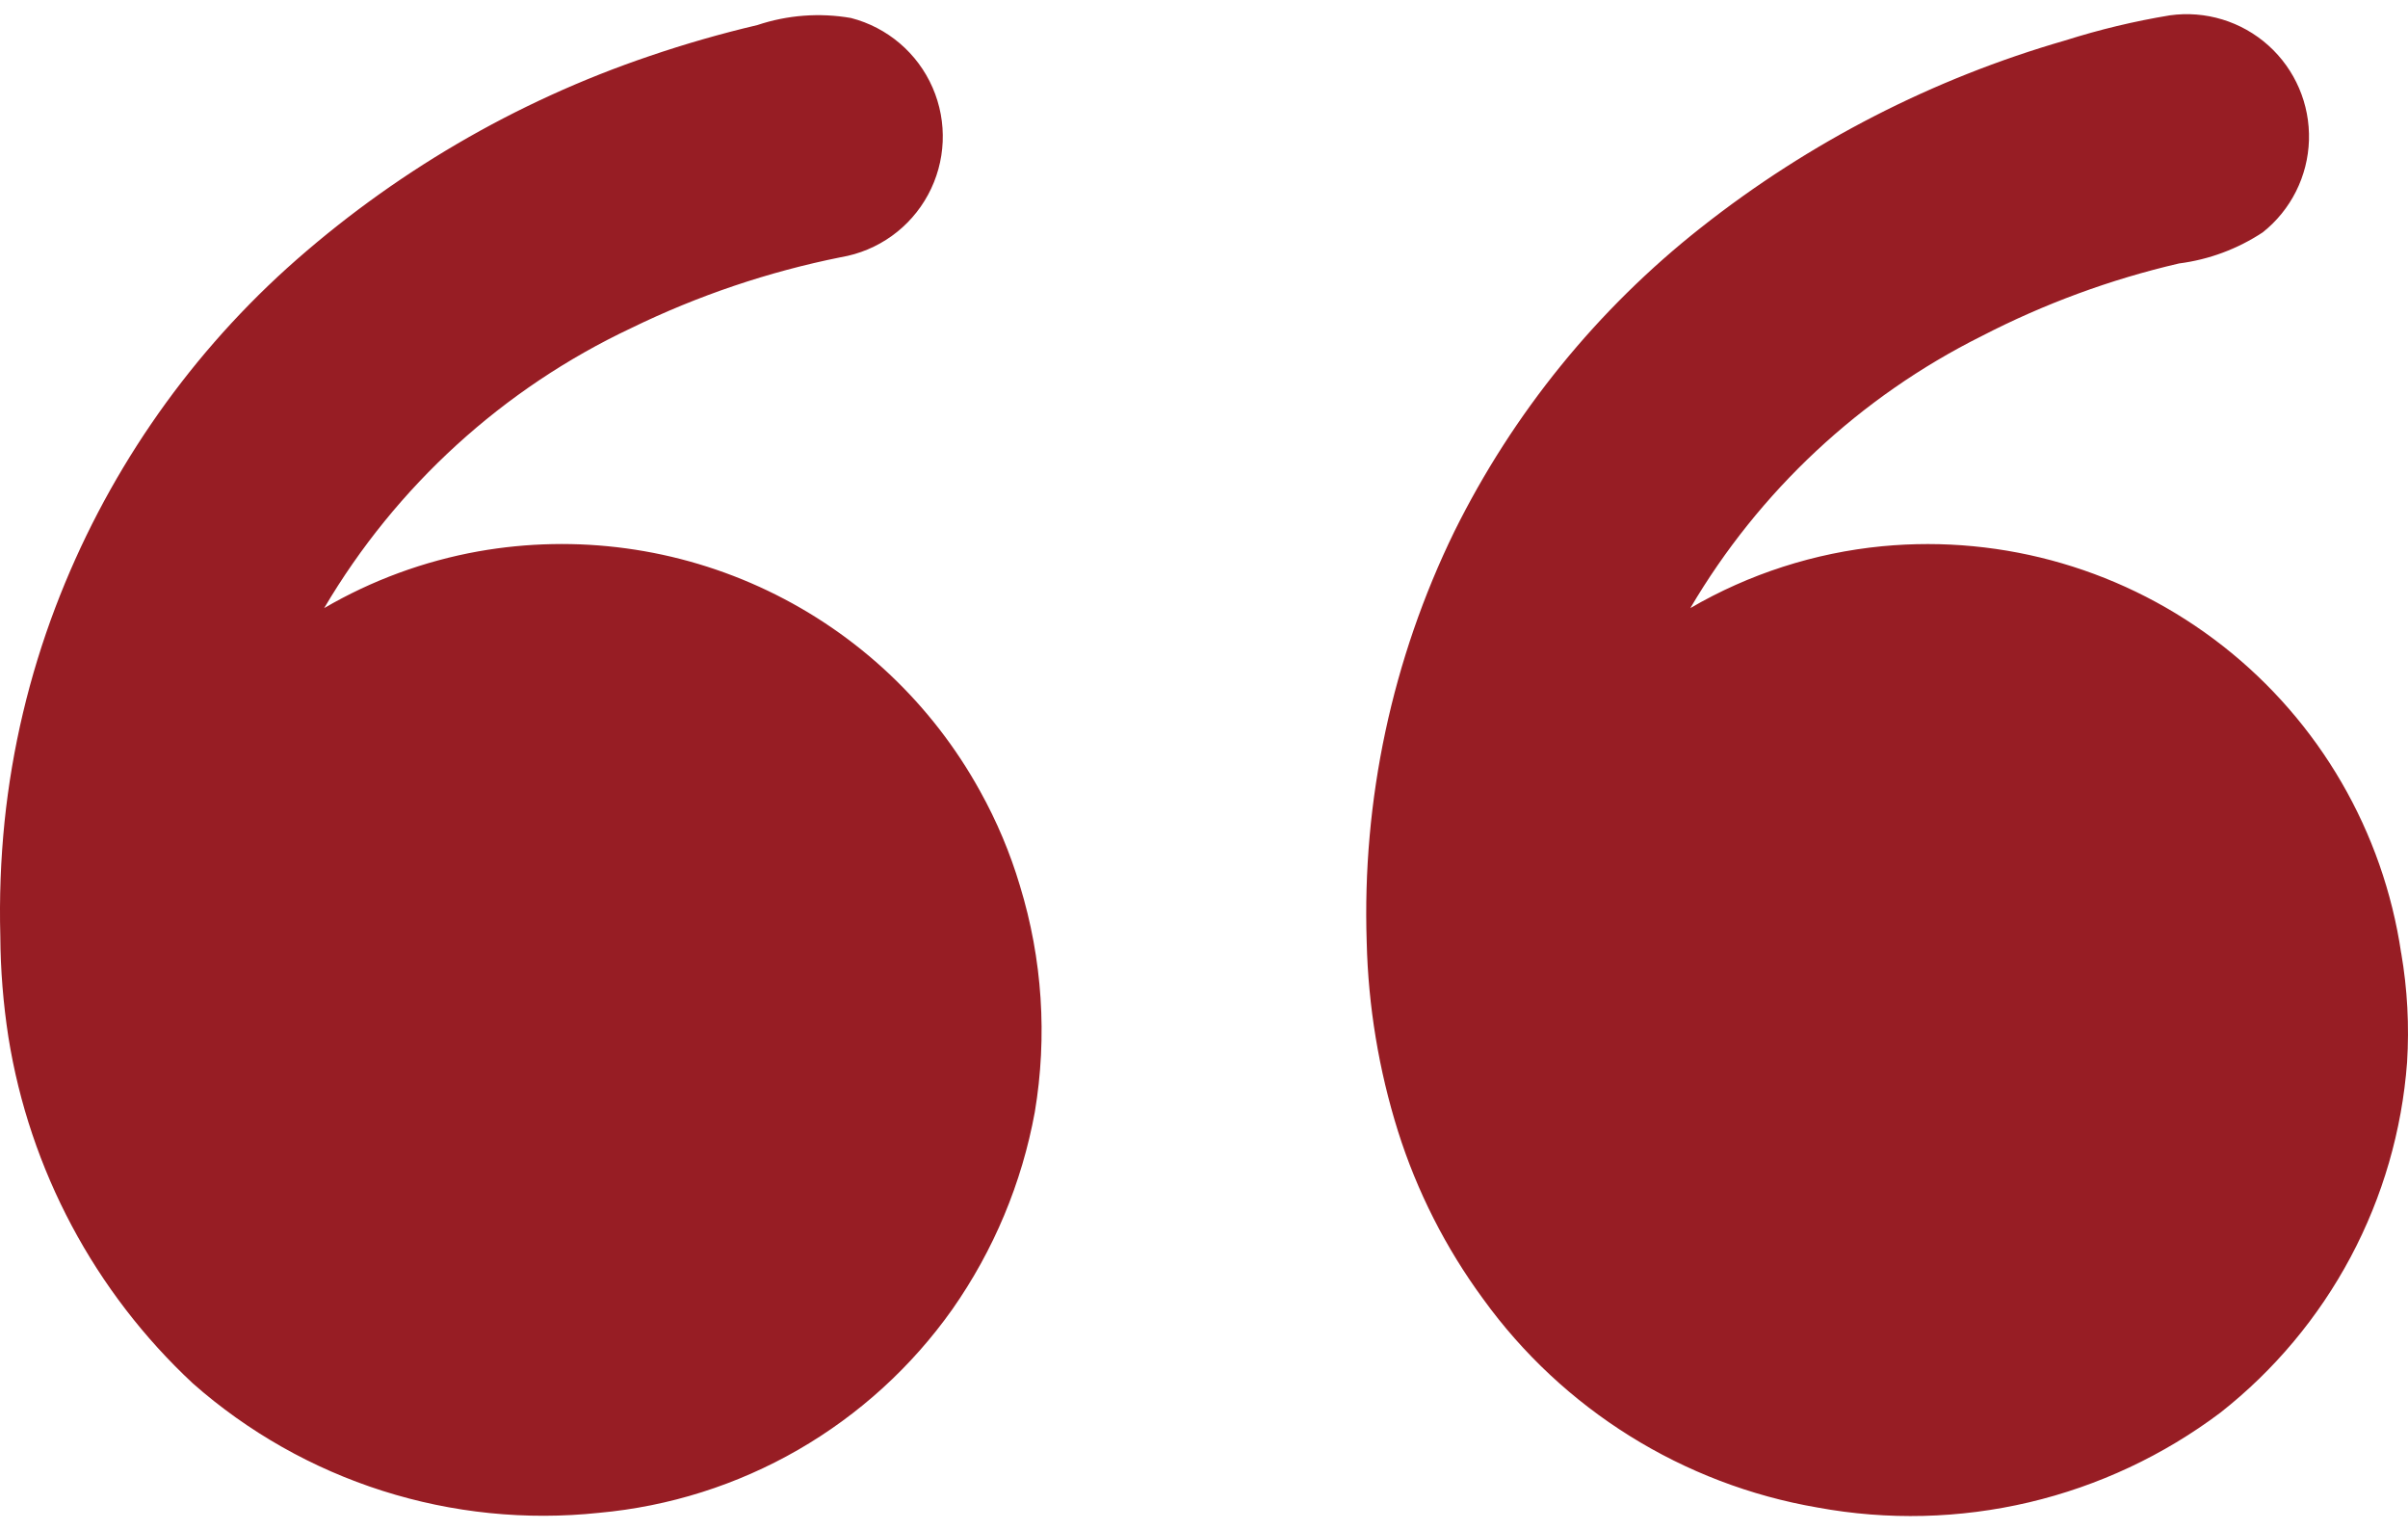 <svg xmlns="http://www.w3.org/2000/svg" width="85" height="54" viewBox="0 0 85 54" fill="none"><path id="Vector" d="M36.002 31.256C36.795 33.841 36.975 36.575 36.528 39.242C36.071 41.747 35.077 44.123 33.614 46.208C32.178 48.235 30.32 49.926 28.167 51.166C26.014 52.405 23.618 53.162 21.144 53.386C18.569 53.659 15.966 53.394 13.5 52.609C11.033 51.824 8.755 50.535 6.812 48.823C3.338 45.588 1.045 41.284 0.296 36.596C0.114 35.417 0.018 34.227 0.011 33.035C-0.025 31.686 0.025 30.336 0.161 28.994C0.429 26.404 1.033 23.859 1.958 21.425C3.699 16.848 6.5 12.749 10.131 9.463C13.843 6.126 18.196 3.58 22.923 1.98C24.174 1.553 25.444 1.188 26.732 0.885V0.885C27.797 0.529 28.933 0.443 30.039 0.635C31.326 0.967 32.389 1.873 32.92 3.092C33.451 4.31 33.392 5.706 32.759 6.874C32.126 8.044 30.991 8.856 29.68 9.077C27.119 9.591 24.635 10.431 22.287 11.575C17.762 13.706 13.983 17.15 11.443 21.459C13.126 20.478 14.969 19.8 16.886 19.457C20.353 18.842 23.925 19.328 27.101 20.846C30.278 22.365 32.9 24.839 34.599 27.924C35.186 28.98 35.657 30.098 36.002 31.256L36.002 31.256ZM84.76 33.629V33.629C84.979 34.904 85.048 36.2 84.967 37.491C84.787 39.895 84.108 42.234 82.975 44.361C81.841 46.488 80.278 48.356 78.384 49.846C76.374 51.359 74.071 52.438 71.622 53.016C69.173 53.592 66.631 53.655 64.157 53.199C59.41 52.384 55.171 49.74 52.351 45.835C51.032 44.041 50.017 42.042 49.347 39.918C48.669 37.755 48.297 35.506 48.243 33.24C48.078 28.232 49.14 23.26 51.337 18.757C53.409 14.577 56.386 10.911 60.051 8.025C63.866 5.014 68.23 2.773 72.9 1.427C74.107 1.044 75.34 0.748 76.59 0.542C77.849 0.365 79.123 0.753 80.07 1.602C81.017 2.451 81.542 3.675 81.504 4.946C81.466 6.218 80.869 7.408 79.873 8.199C78.984 8.786 77.973 9.162 76.917 9.297C74.496 9.859 72.155 10.721 69.947 11.862C65.665 13.999 62.094 17.333 59.667 21.459C61.74 20.252 64.05 19.508 66.438 19.276C70.749 18.864 75.054 20.124 78.463 22.795C81.872 25.466 84.126 29.345 84.758 33.63L84.76 33.629Z" fill="#971D24"></path></svg>